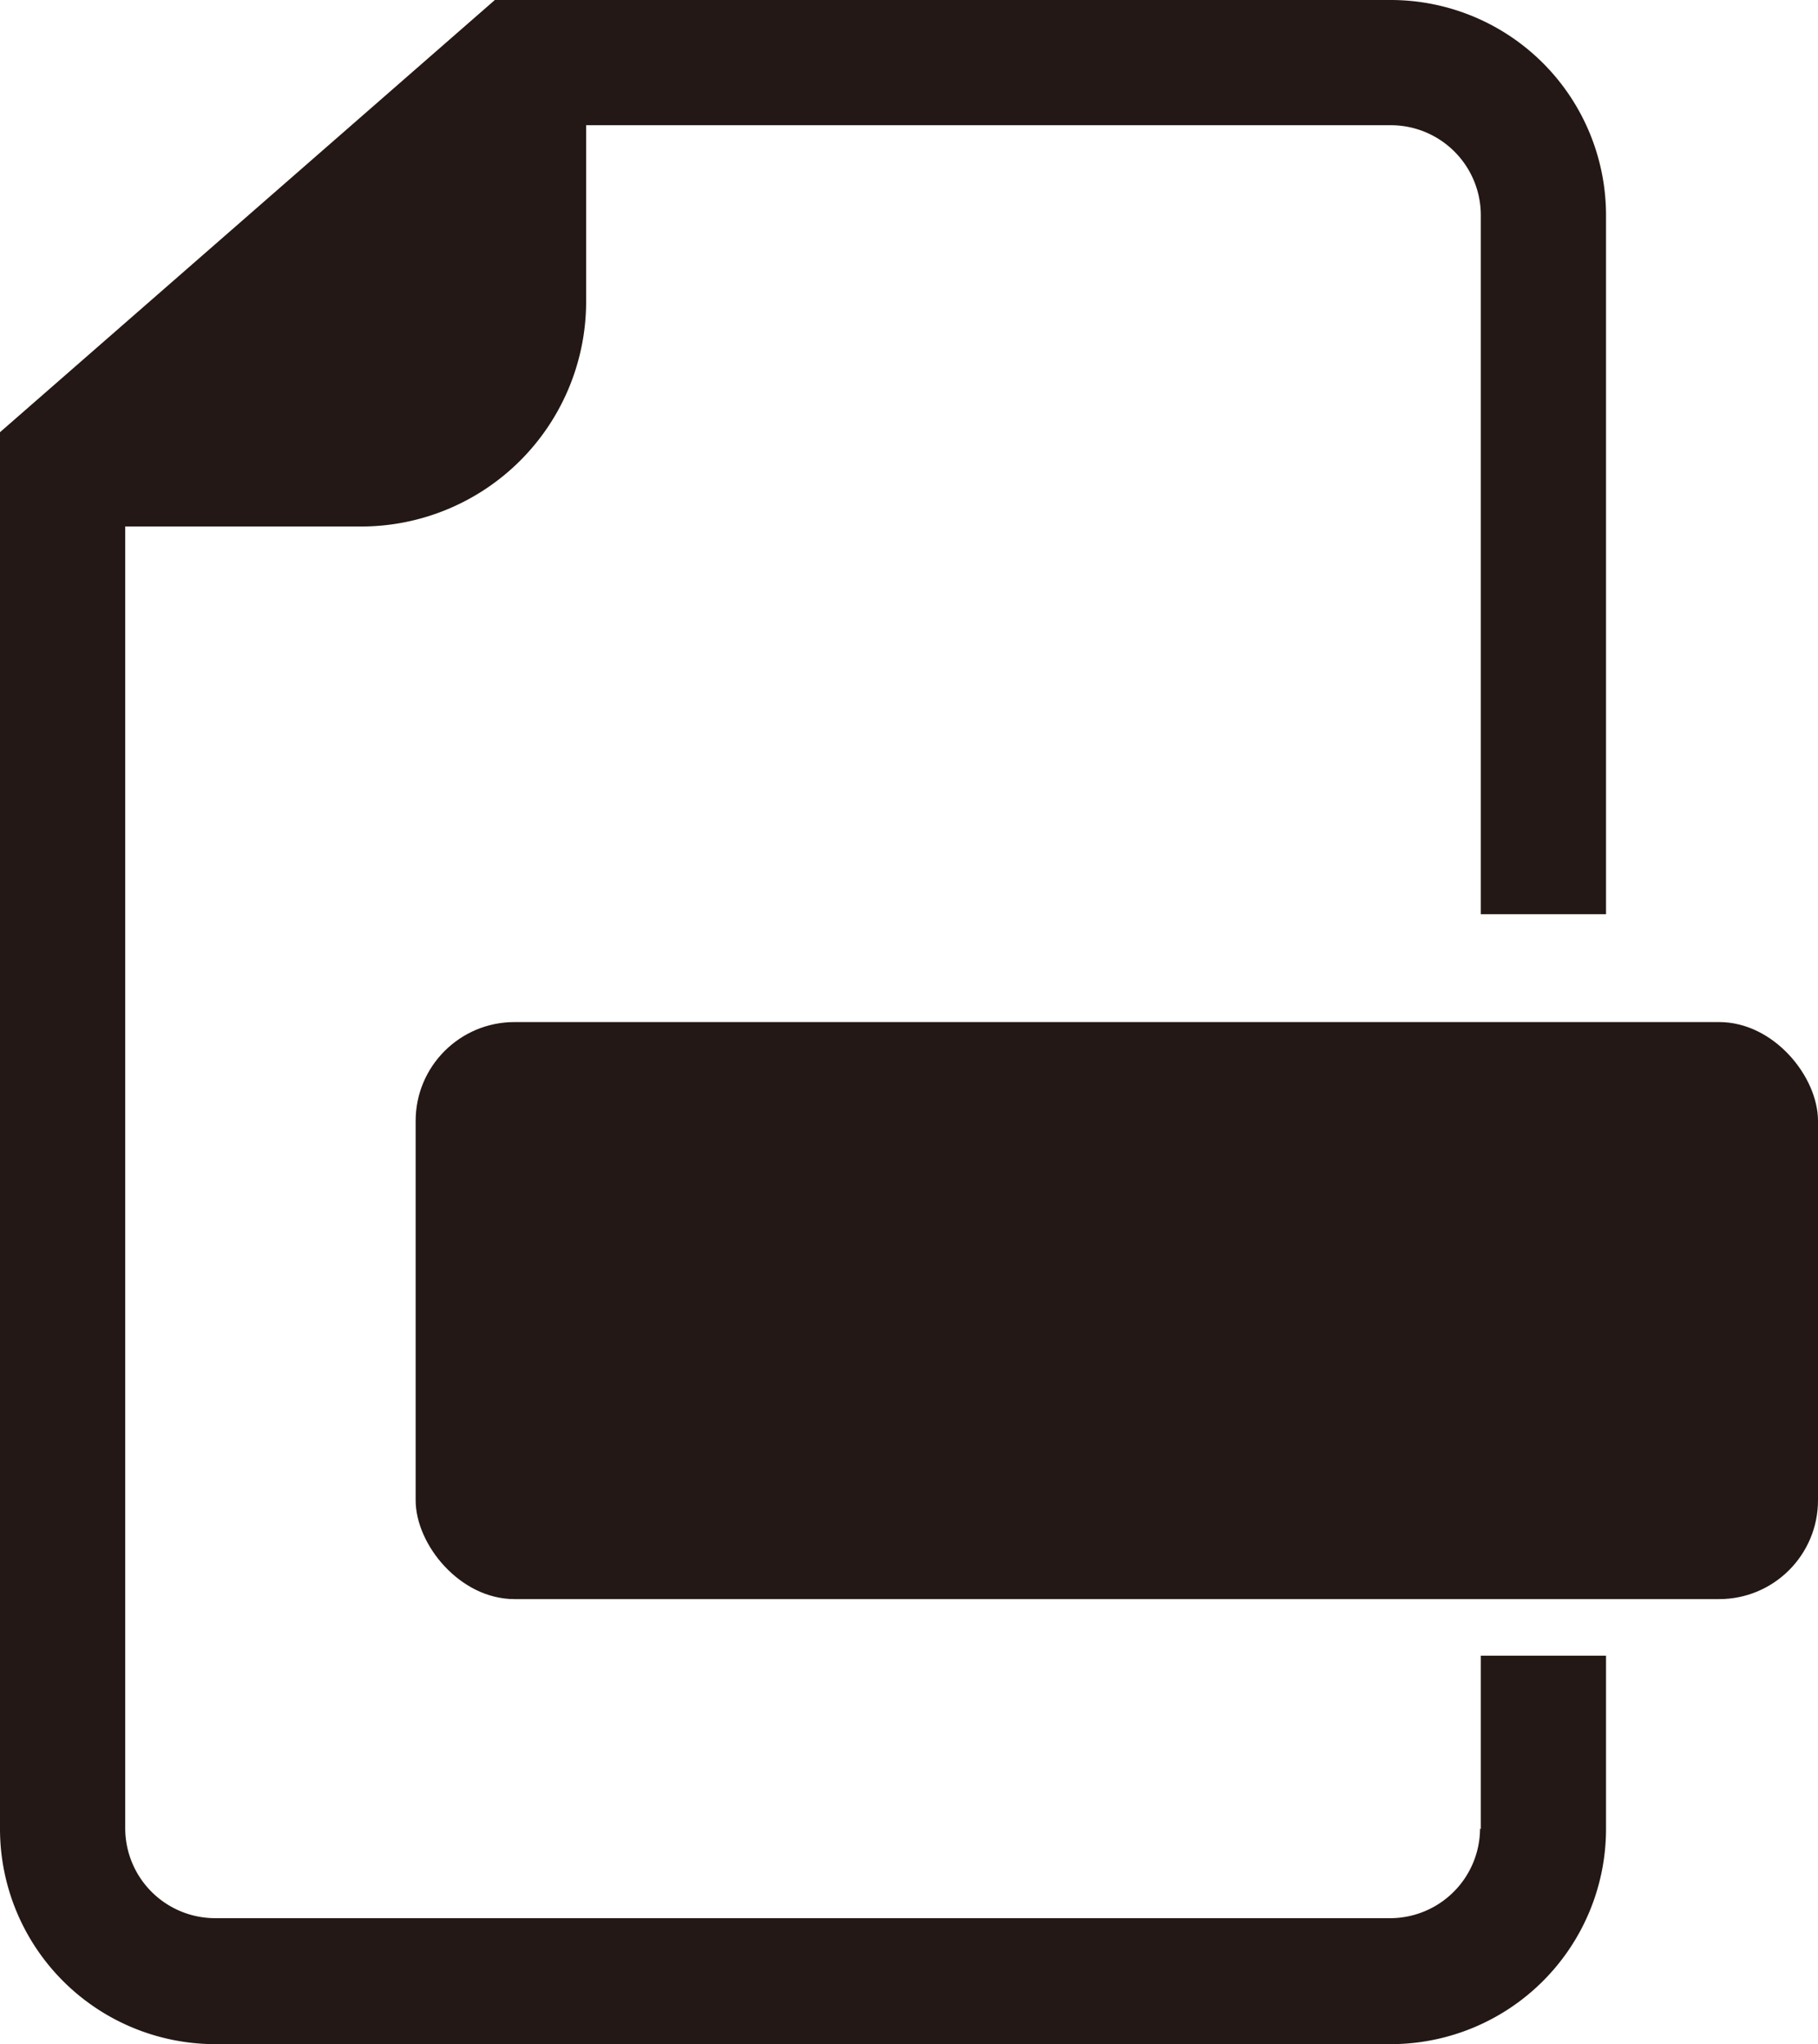<svg xmlns="http://www.w3.org/2000/svg" width="24.1" height="27.1" viewBox="0 0 24.1 27.1"><path d="M19.62,24.24a1.193,1.193,0,0,1-1.19,1.19H2.85a1.193,1.193,0,0,1-1.19-1.19V6.98H4.8A2.983,2.983,0,0,0,7.77,4.01V1.66H18.44a1.193,1.193,0,0,1,1.19,1.19v9.27h1.66V2.85A2.855,2.855,0,0,0,18.44,0H6.56L0,5.73V24.25A2.855,2.855,0,0,0,2.85,27.1H18.44a2.855,2.855,0,0,0,2.85-2.85v-2.3H19.63v2.3Z" fill="#231815"/><rect width="18.59" height="7.65" rx="1.31" transform="translate(5.51 13.55)" fill="#231815"/></svg>